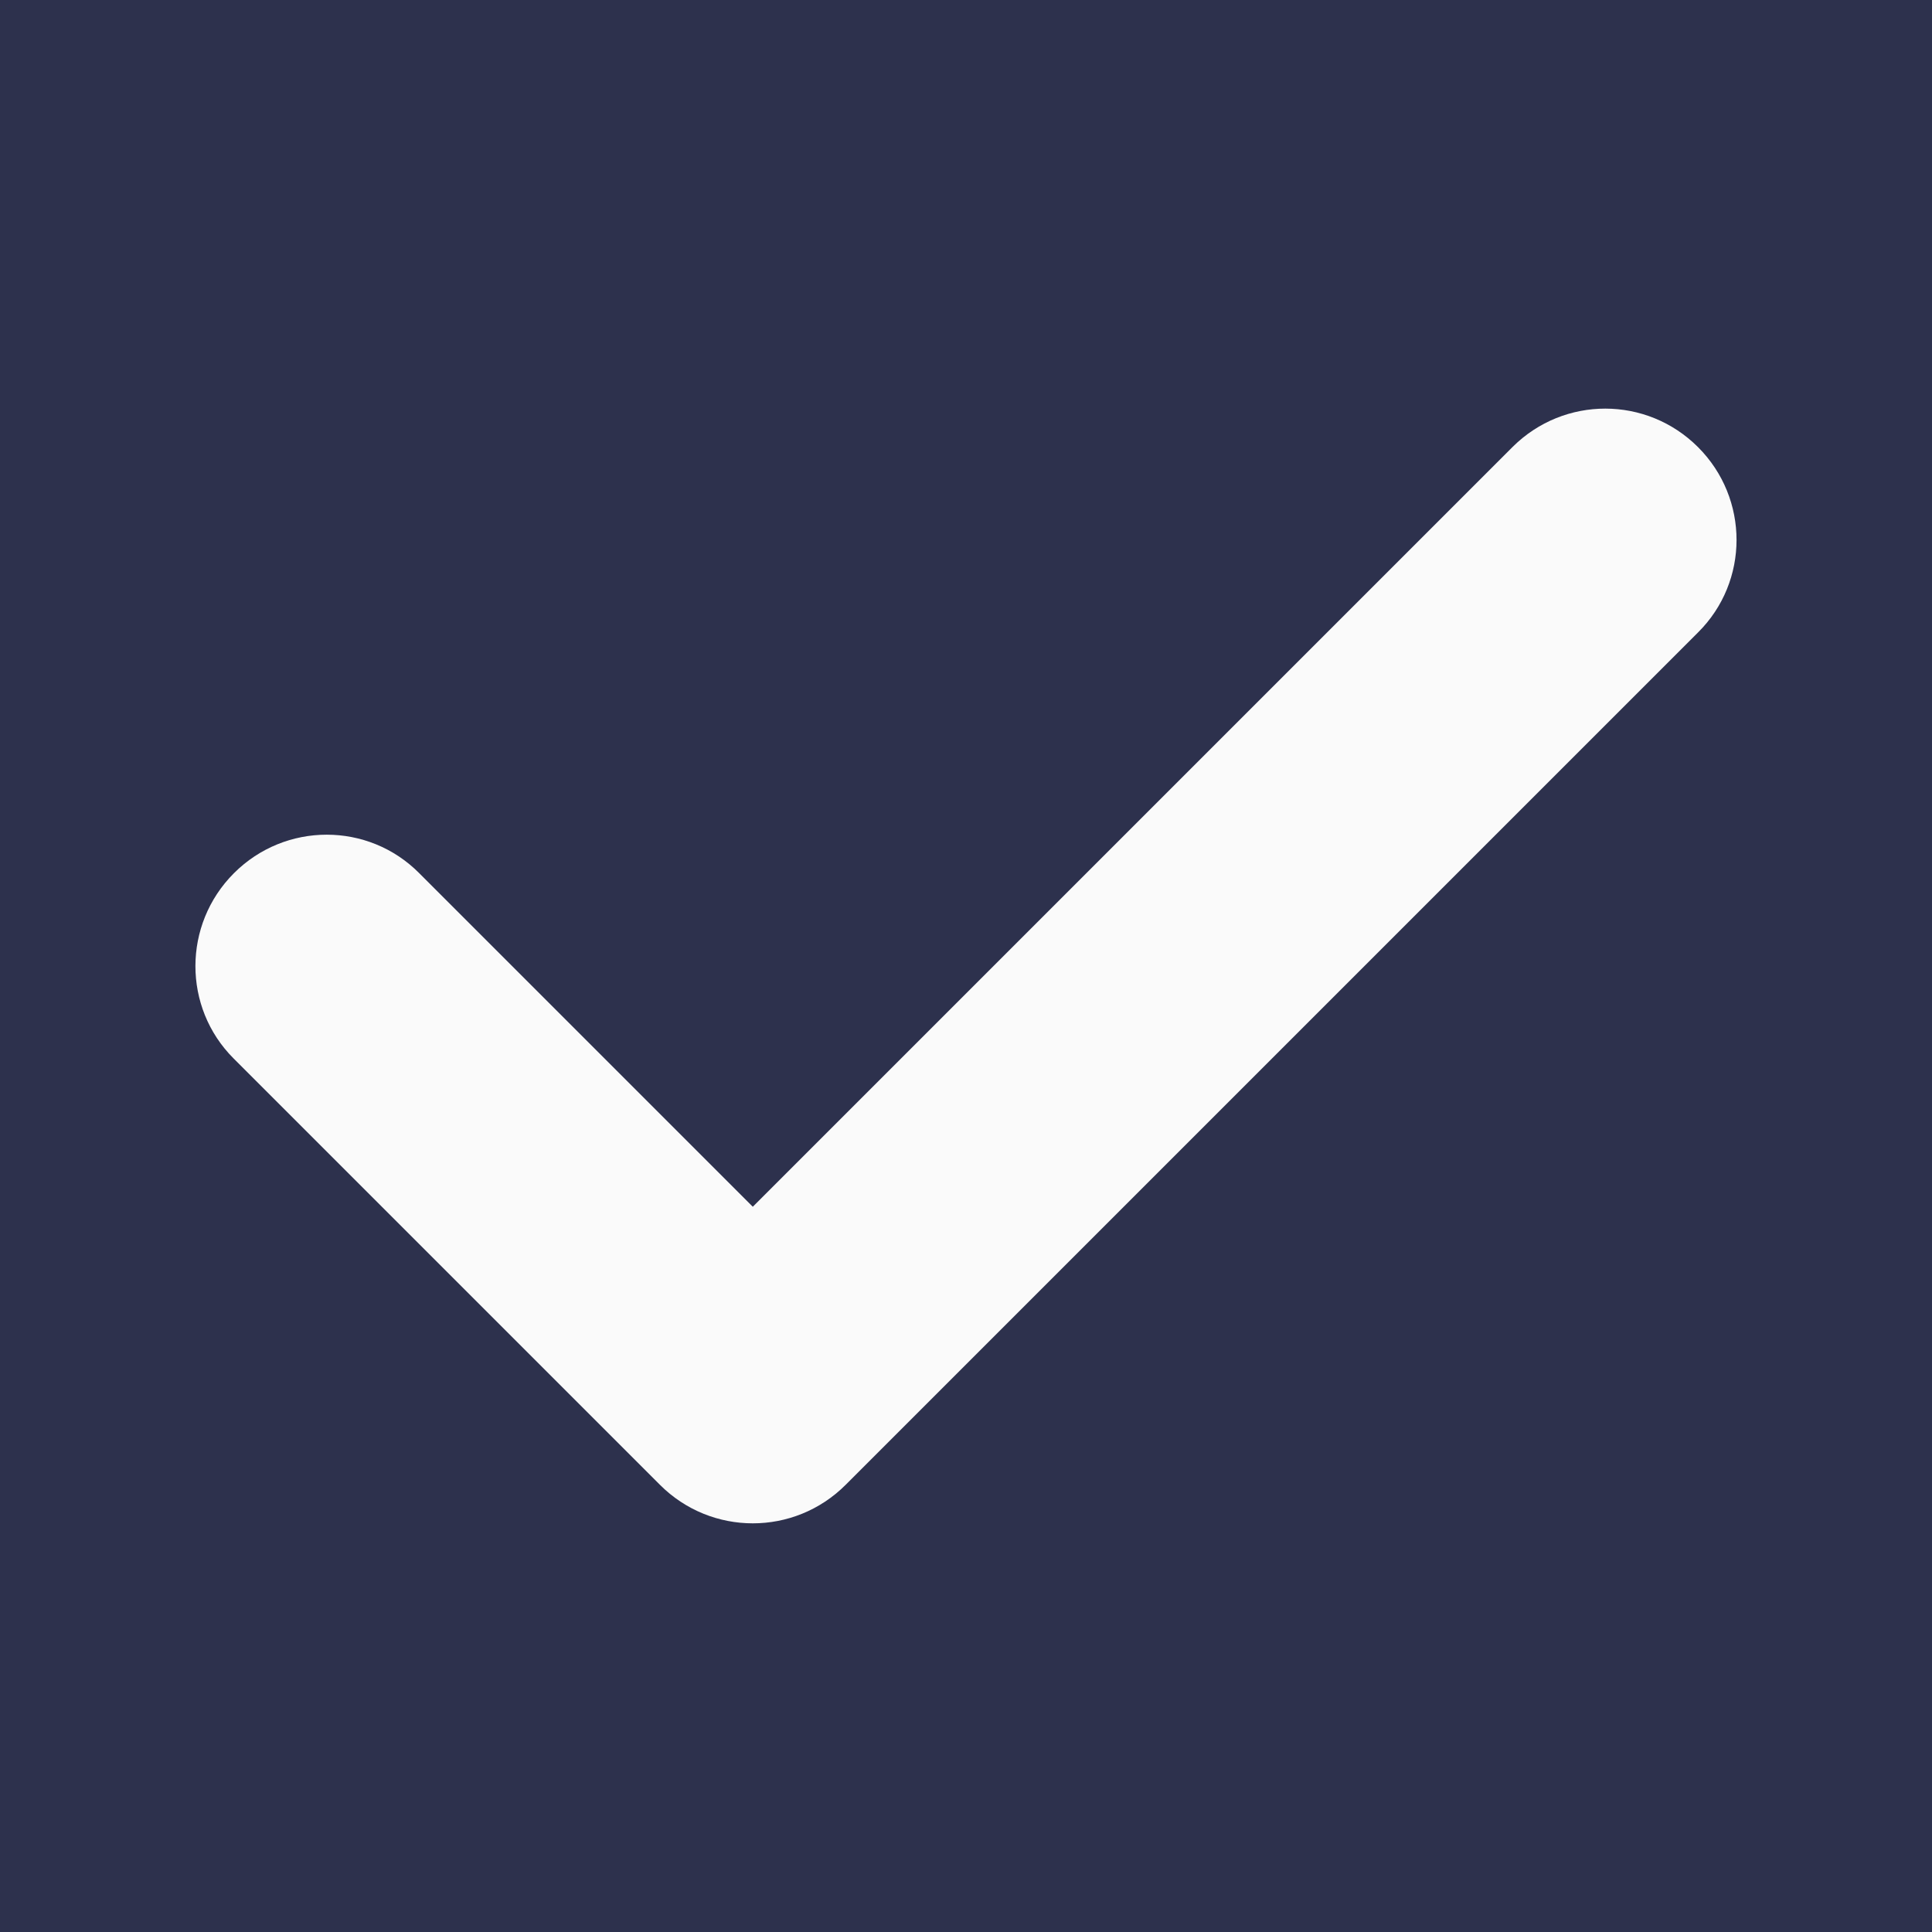 <?xml version="1.0" encoding="utf-8"?>
<!-- Generator: Adobe Illustrator 22.1.0, SVG Export Plug-In . SVG Version: 6.00 Build 0)  -->
<svg version="1.1" id="Camada_1" xmlns="http://www.w3.org/2000/svg" xmlns:xlink="http://www.w3.org/1999/xlink" x="0px" y="0px"
	 viewBox="0 0 512 512" style="enable-background:new 0 0 512 512;" xml:space="preserve">
<style type="text/css">
	.st0{fill:#2D314D;}
	.st1{fill:#FAFAFA;}
</style>
<path class="st0" d="M512,512V0H0v512H512z"/>
<path class="st1" d="M450,118.5c13.6,13.6,13.6,35.6,0,49.1L224.1,393.5c-6.8,6.8-15.7,10.2-24.6,10.2c-8.9,0-17.8-3.4-24.6-10.2
	l-113-113C48.4,267,48.4,245,62,231.4c13.6-13.6,35.6-13.6,49.1,0l88.4,88.4l201.4-201.4C414.5,104.9,436.4,104.9,450,118.5z"/>
</svg>
